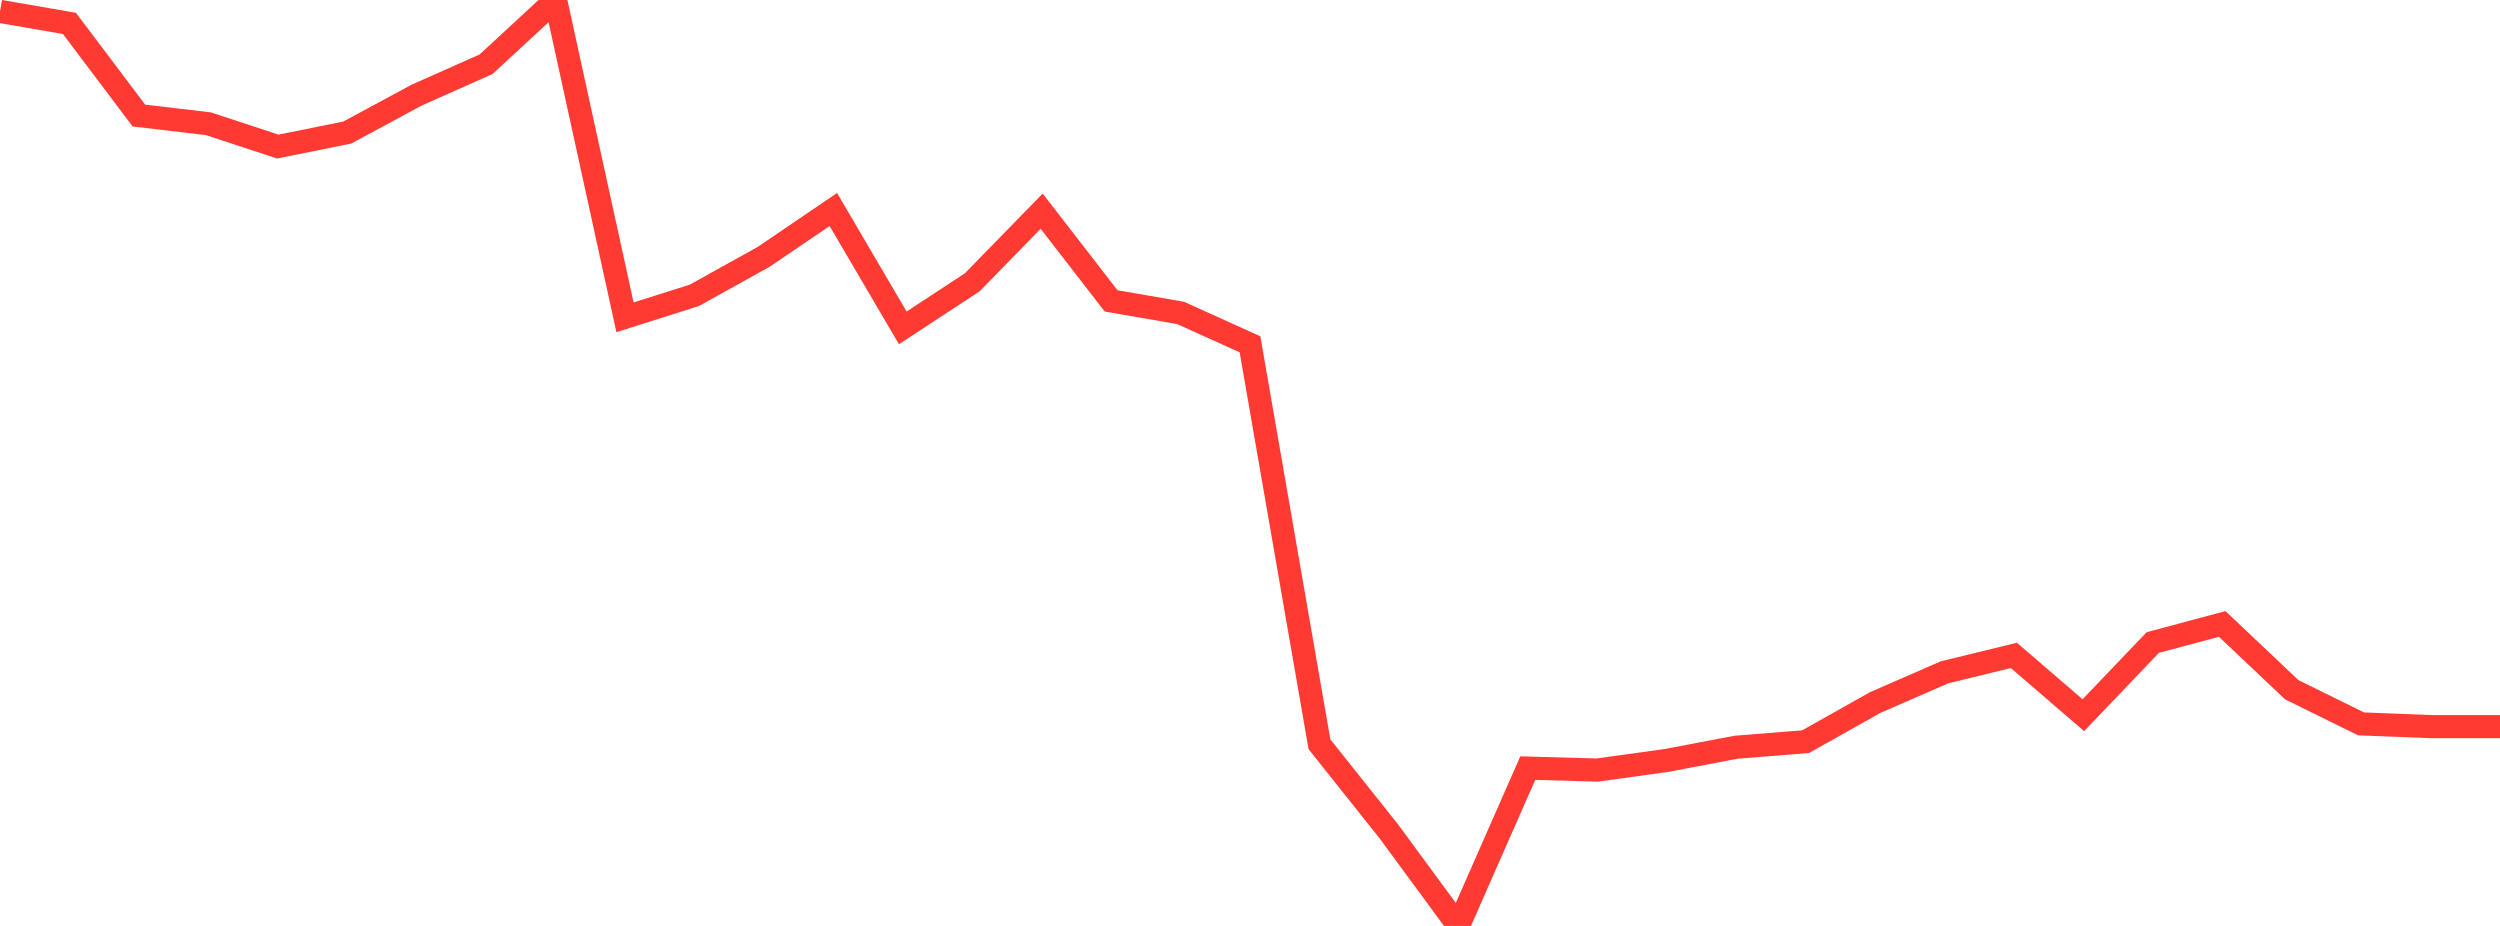 <?xml version="1.0" standalone="no"?>
<!DOCTYPE svg PUBLIC "-//W3C//DTD SVG 1.1//EN" "http://www.w3.org/Graphics/SVG/1.1/DTD/svg11.dtd">

<svg width="135" height="50" viewBox="0 0 135 50" preserveAspectRatio="none" 
  xmlns="http://www.w3.org/2000/svg"
  xmlns:xlink="http://www.w3.org/1999/xlink">


<polyline points="0.0, 0.615 3.75, 1.264 7.5, 6.24 11.25, 6.681 15.0, 7.915 18.75, 7.159 22.5, 5.135 26.25, 3.468 30.0, 0.0 33.75, 17.136 37.5, 15.946 41.25, 13.862 45.0, 11.313 48.75, 17.705 52.5, 15.246 56.25, 11.403 60.0, 16.248 63.75, 16.897 67.5, 18.593 71.25, 40.189 75.0, 44.899 78.75, 50.0 82.5, 41.478 86.25, 41.583 90.0, 41.063 93.75, 40.35 97.5, 40.051 101.25, 37.942 105.0, 36.307 108.75, 35.391 112.5, 38.621 116.25, 34.697 120.0, 33.693 123.75, 37.243 127.5, 39.09 131.25, 39.237 135.0, 39.237" fill="none" stroke="#ff3a33" stroke-width="1.25"/>

</svg>